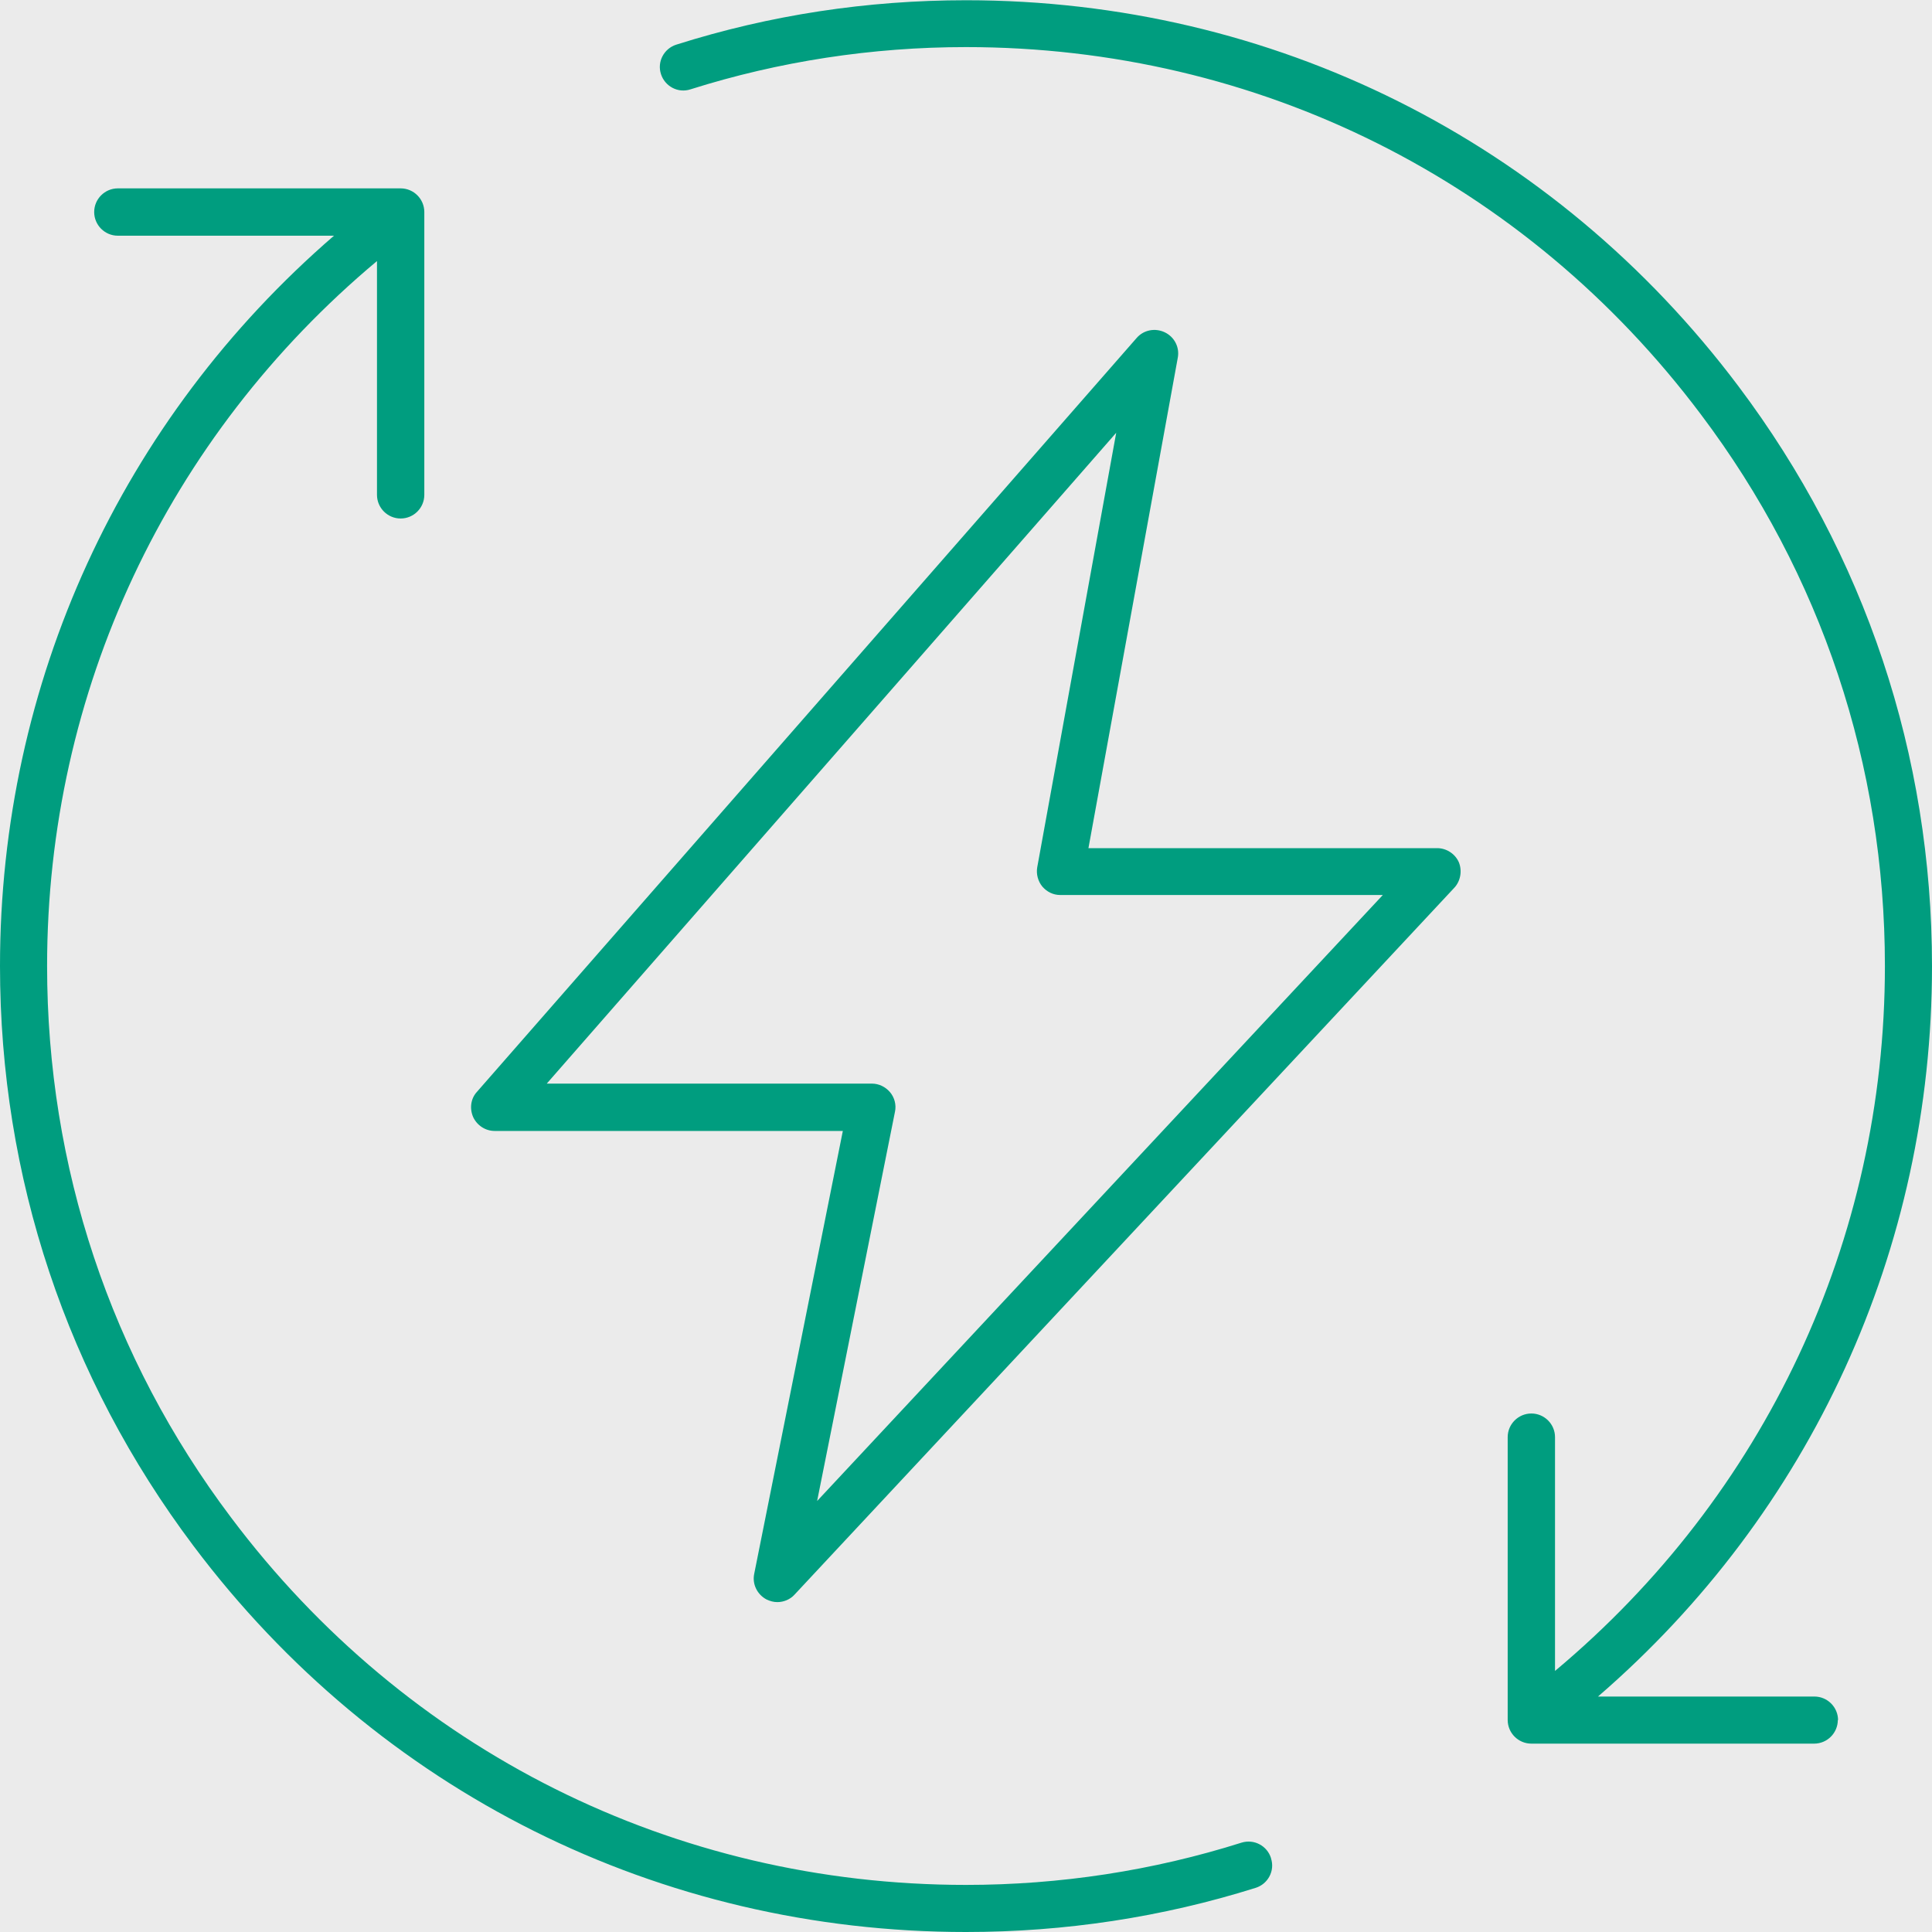 <?xml version="1.0" encoding="UTF-8"?><svg id="Layer_1" xmlns="http://www.w3.org/2000/svg" viewBox="0 0 80 80"><defs><style>.cls-1{fill:#ebebeb;}.cls-2{fill:#009d7f;}</style></defs><rect class="cls-1" x="-805.68" y="-232.58" width="1919.44" height="428.22"/><path class="cls-2" d="M59.51,35.12h-14.44l3.7-20.31c.08-.43-.14-.86-.54-1.05-.4-.19-.87-.1-1.16.23l-27.32,31.22c-.26.28-.31.69-.16,1.04.16.35.51.58.89.58h14.42l-3.67,18.34c-.09.43.13.86.51,1.06.15.07.29.11.45.11.26,0,.53-.11.71-.31l27.32-29.27c.26-.28.33-.7.19-1.05-.15-.35-.51-.59-.9-.59h0ZM33.83,62.18l3.23-16.15c.06-.28-.02-.59-.21-.81-.19-.22-.46-.35-.75-.35h-13.46l23.58-26.95-3.27,17.99c-.05.28.03.58.21.8.19.22.45.35.74.35h13.36l-23.44,25.11ZM52.63,76.95c.17.52-.13,1.06-.63,1.22-3.88,1.22-7.91,1.83-12,1.83-12.69,0-24.35-5.82-31.99-15.99C2.77,57.04,0,48.74,0,40c0-11.72,5.02-22.63,13.83-30.24H4.88c-.54,0-.98-.44-.98-.98s.44-.98.98-.98h11.71c.54,0,.98.44.98.98v11.71c0,.54-.44.98-.98.98s-.98-.44-.98-.98v-9.68C6.92,18.08,1.95,28.64,1.95,40c0,8.31,2.63,16.22,7.62,22.84,7.26,9.67,18.35,15.21,30.43,15.21,3.89,0,7.74-.59,11.41-1.75.52-.16,1.06.13,1.22.64h0ZM76.1,71.22c0,.54-.44.98-.98.98h-11.71c-.54,0-.98-.44-.98-.98v-11.71c0-.54.44-.98.98-.98s.98.44.98.98v9.68c8.69-7.27,13.66-17.83,13.66-29.19,0-8.31-2.63-16.22-7.62-22.84C63.17,7.49,52.08,1.95,40,1.95c-3.89,0-7.74.59-11.41,1.75-.52.17-1.06-.13-1.22-.63-.17-.52.13-1.06.63-1.22,3.88-1.23,7.91-1.84,12-1.84,12.69,0,24.35,5.82,31.99,15.99,5.24,6.97,8.01,15.27,8.01,24.01,0,11.72-5.02,22.63-13.83,30.24h8.96c.54,0,.98.44.98.98h0Z"/></svg>